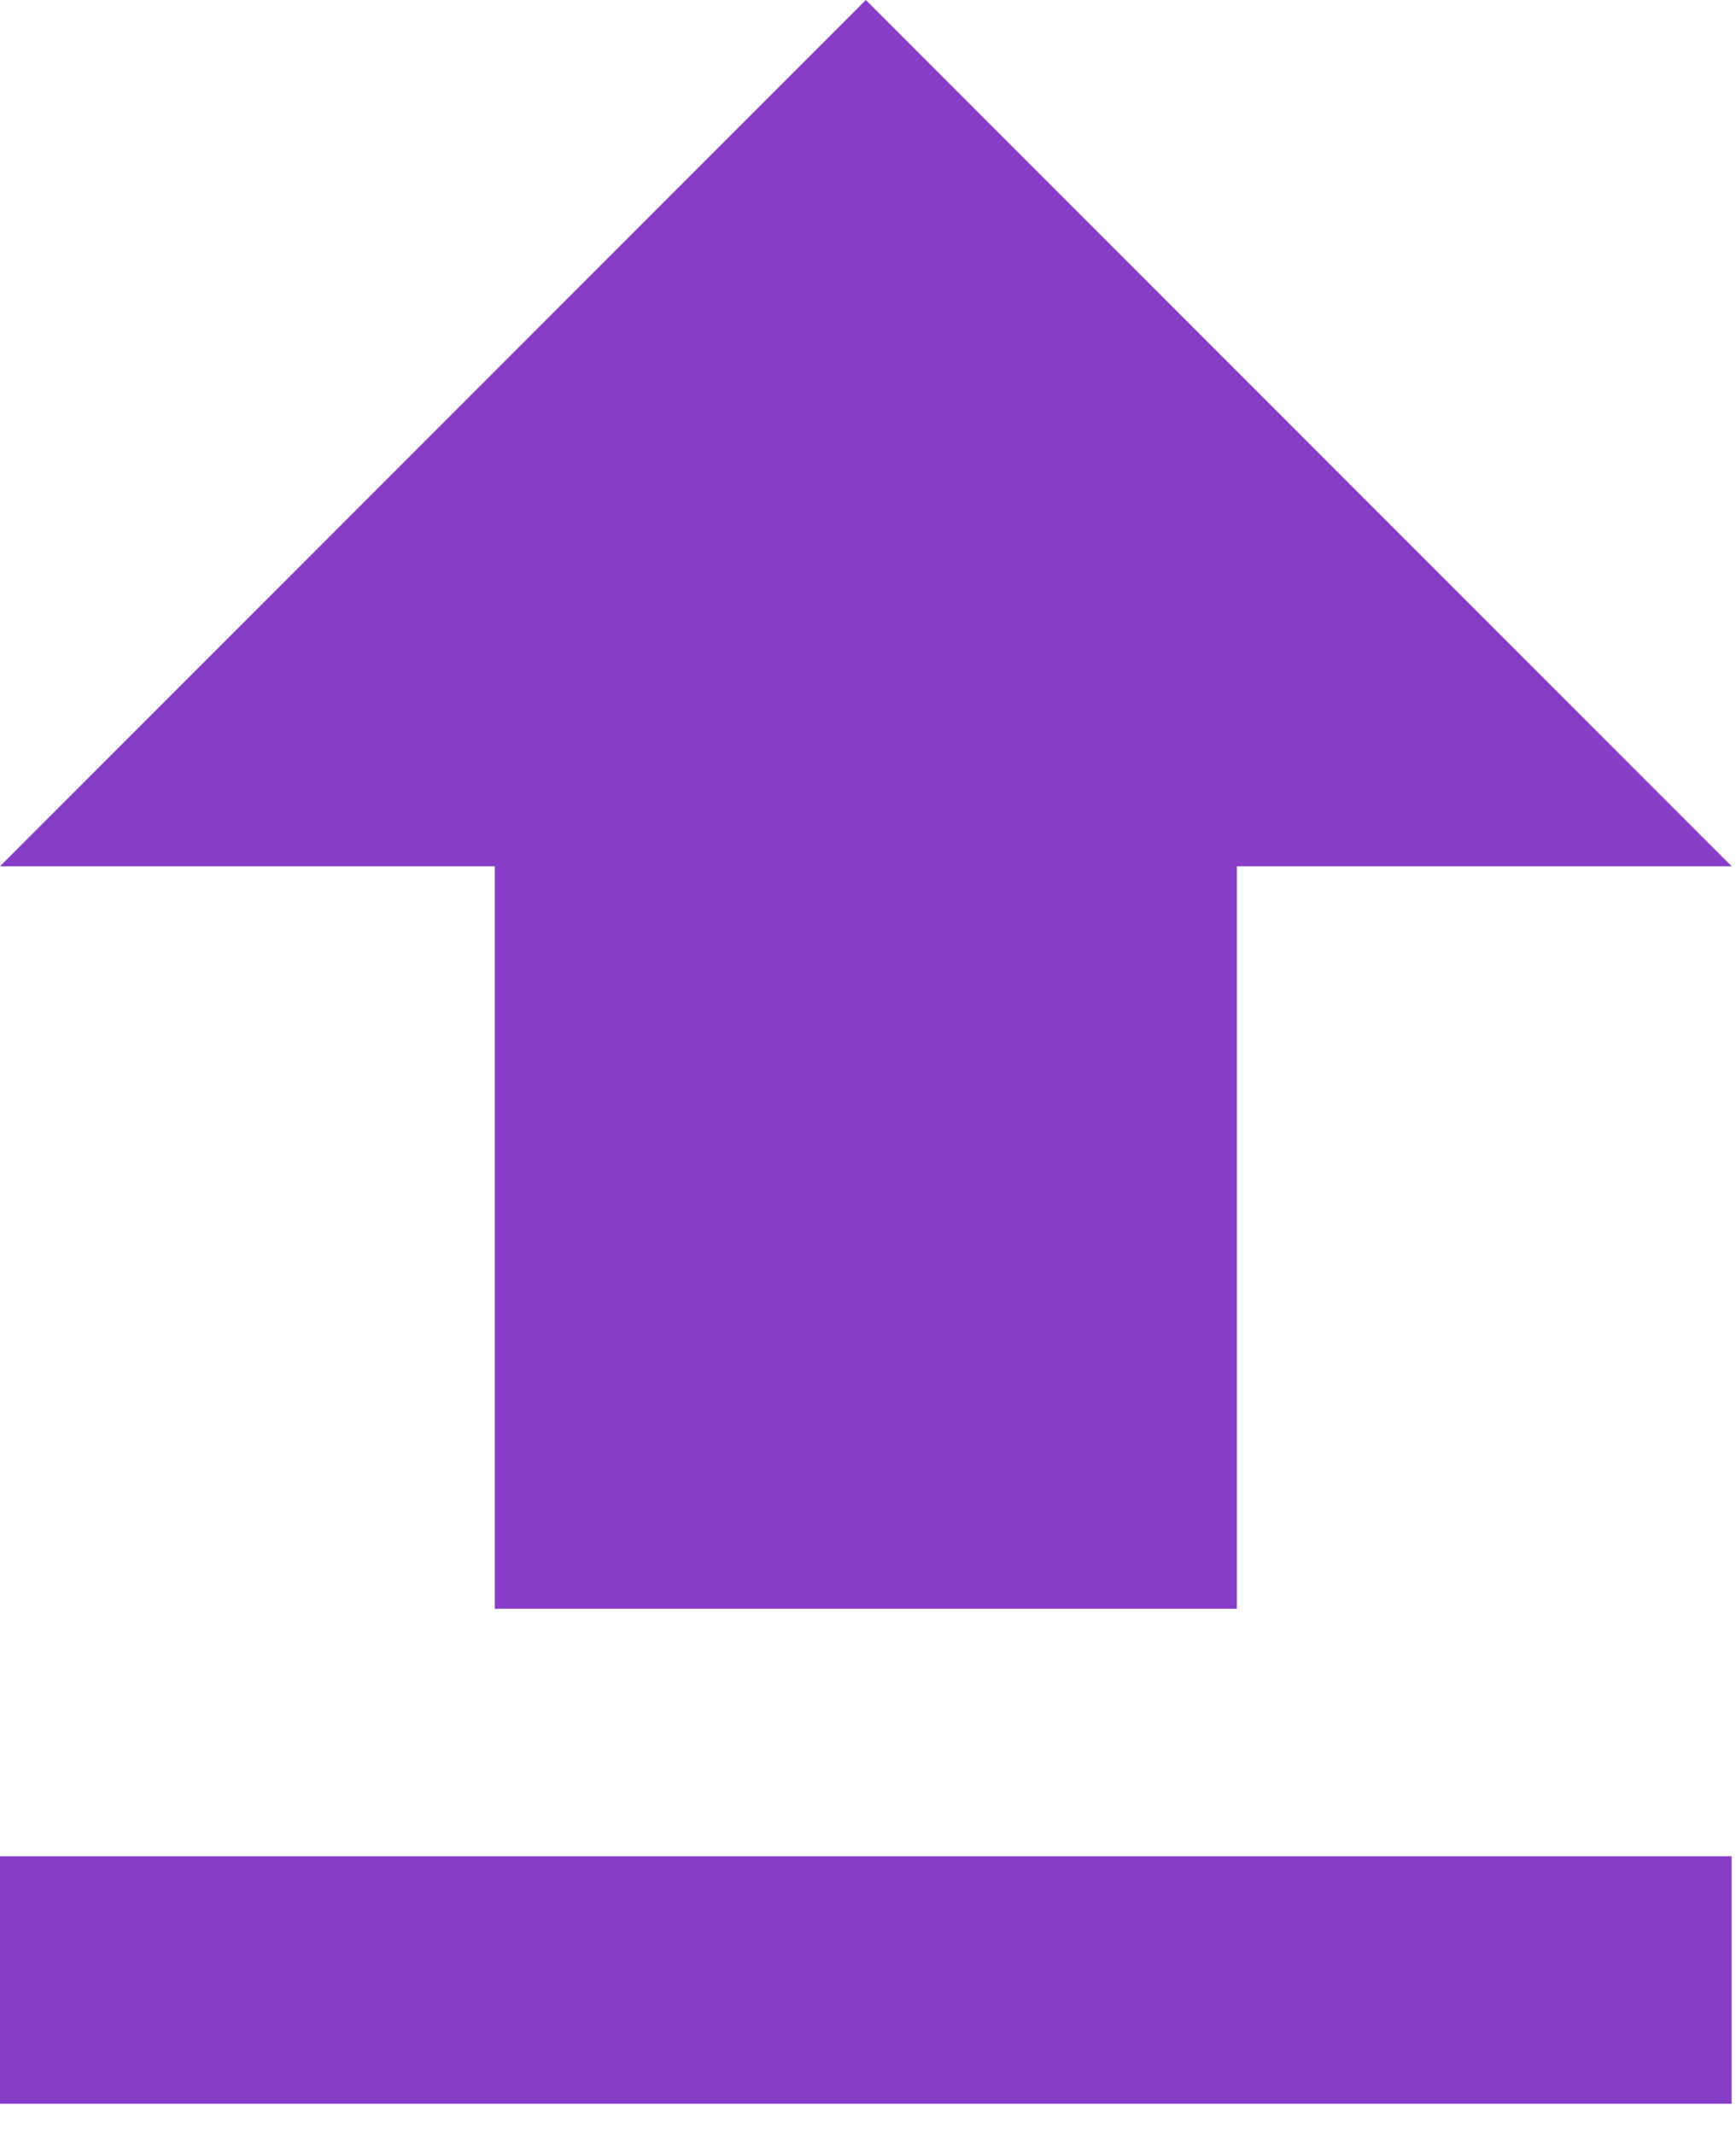 <svg width="48" height="59" viewBox="0 0 48 59" fill="none" xmlns="http://www.w3.org/2000/svg">
<g clip-path="url(#clip0_48_30)">
<path d="M13.68 44.459H34.2V23.94H47.88L23.94 0L0 23.94H13.68V44.459Z" fill="#873DC8"/>
<path d="M47.879 51.299H0V58.139H47.879V51.299Z" fill="#873DC8"/>
</g>
<defs>
<clipPath id="clip0_48_30">
<rect width="47.879" height="58.139" fill="white"/>
</clipPath>
</defs>
</svg>
